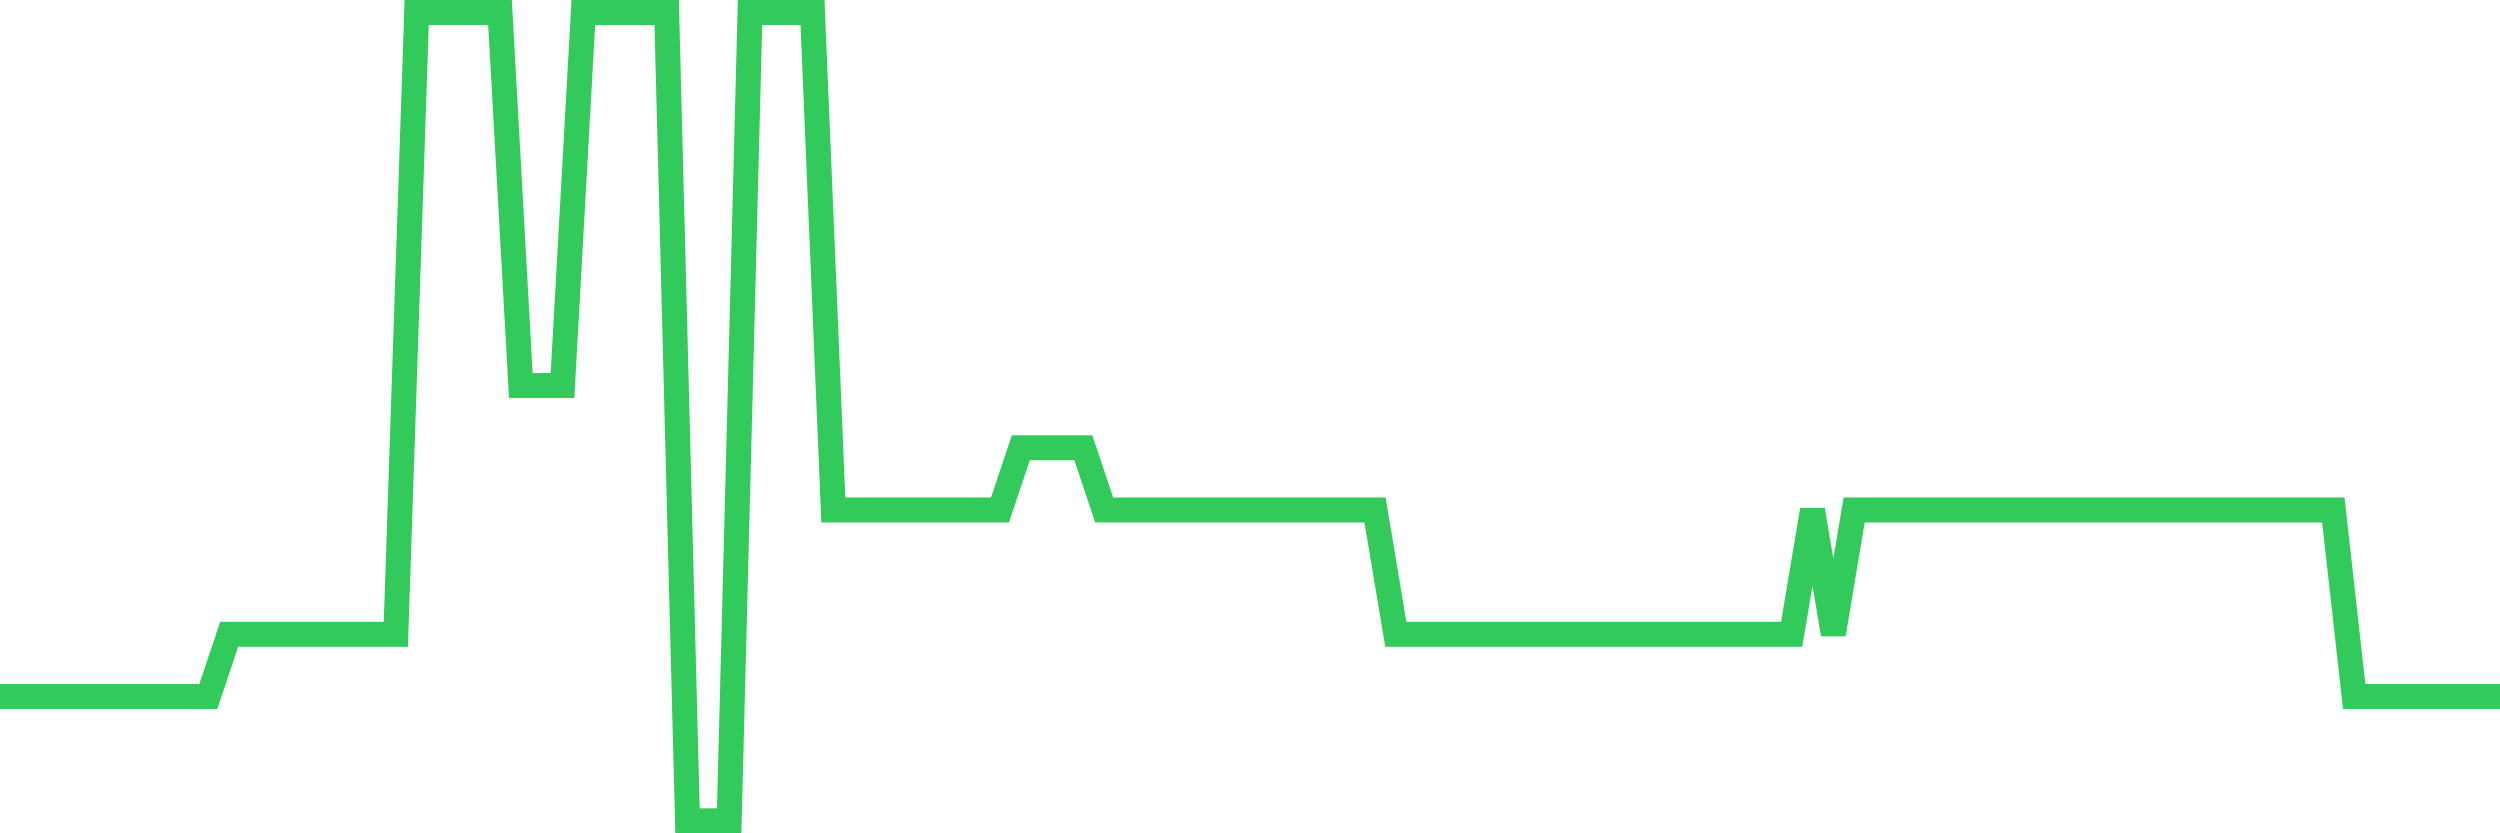 <svg
  xmlns="http://www.w3.org/2000/svg"
  xmlns:xlink="http://www.w3.org/1999/xlink"
  width="120"
  height="40"
  viewBox="0 0 120 40"
  preserveAspectRatio="none"
>
  <polyline
    points="0,33.431 1,33.431 2,33.431 3,33.431 4,33.431 5,33.431 6,33.431 7,33.431 8,33.431 9,33.431 10,33.431 11,30.446 12,30.446 13,30.446 14,30.446 15,30.446 16,30.446 17,30.446 18,30.446 19,30.446 20,0.6 21,0.6 22,0.6 23,0.6 24,0.6 25,18.508 26,18.508 27,18.508 28,0.6 29,0.6 30,0.6 31,0.6 32,0.6 33,39.4 34,39.4 35,39.4 36,0.6 37,0.6 38,0.6 39,0.6 40,24.477 41,24.477 42,24.477 43,24.477 44,24.477 45,24.477 46,24.477 47,24.477 48,24.477 49,21.492 50,21.492 51,21.492 52,21.492 53,24.477 54,24.477 55,24.477 56,24.477 57,24.477 58,24.477 59,24.477 60,24.477 61,24.477 62,24.477 63,24.477 64,24.477 65,24.477 66,24.477 67,30.446 68,30.446 69,30.446 70,30.446 71,30.446 72,30.446 73,30.446 74,30.446 75,30.446 76,30.446 77,30.446 78,30.446 79,30.446 80,30.446 81,30.446 82,30.446 83,30.446 84,30.446 85,30.446 86,30.446 87,24.477 88,30.446 89,24.477 90,24.477 91,24.477 92,24.477 93,24.477 94,24.477 95,24.477 96,24.477 97,24.477 98,24.477 99,24.477 100,24.477 101,24.477 102,24.477 103,24.477 104,24.477 105,24.477 106,24.477 107,24.477 108,24.477 109,24.477 110,24.477 111,24.477 112,24.477 113,33.431 114,33.431 115,33.431 116,33.431 117,33.431 118,33.431 119,33.431 120,33.431"
    fill="none"
    stroke="#32ca5b"
    stroke-width="1.2"
  >
  </polyline>
</svg>